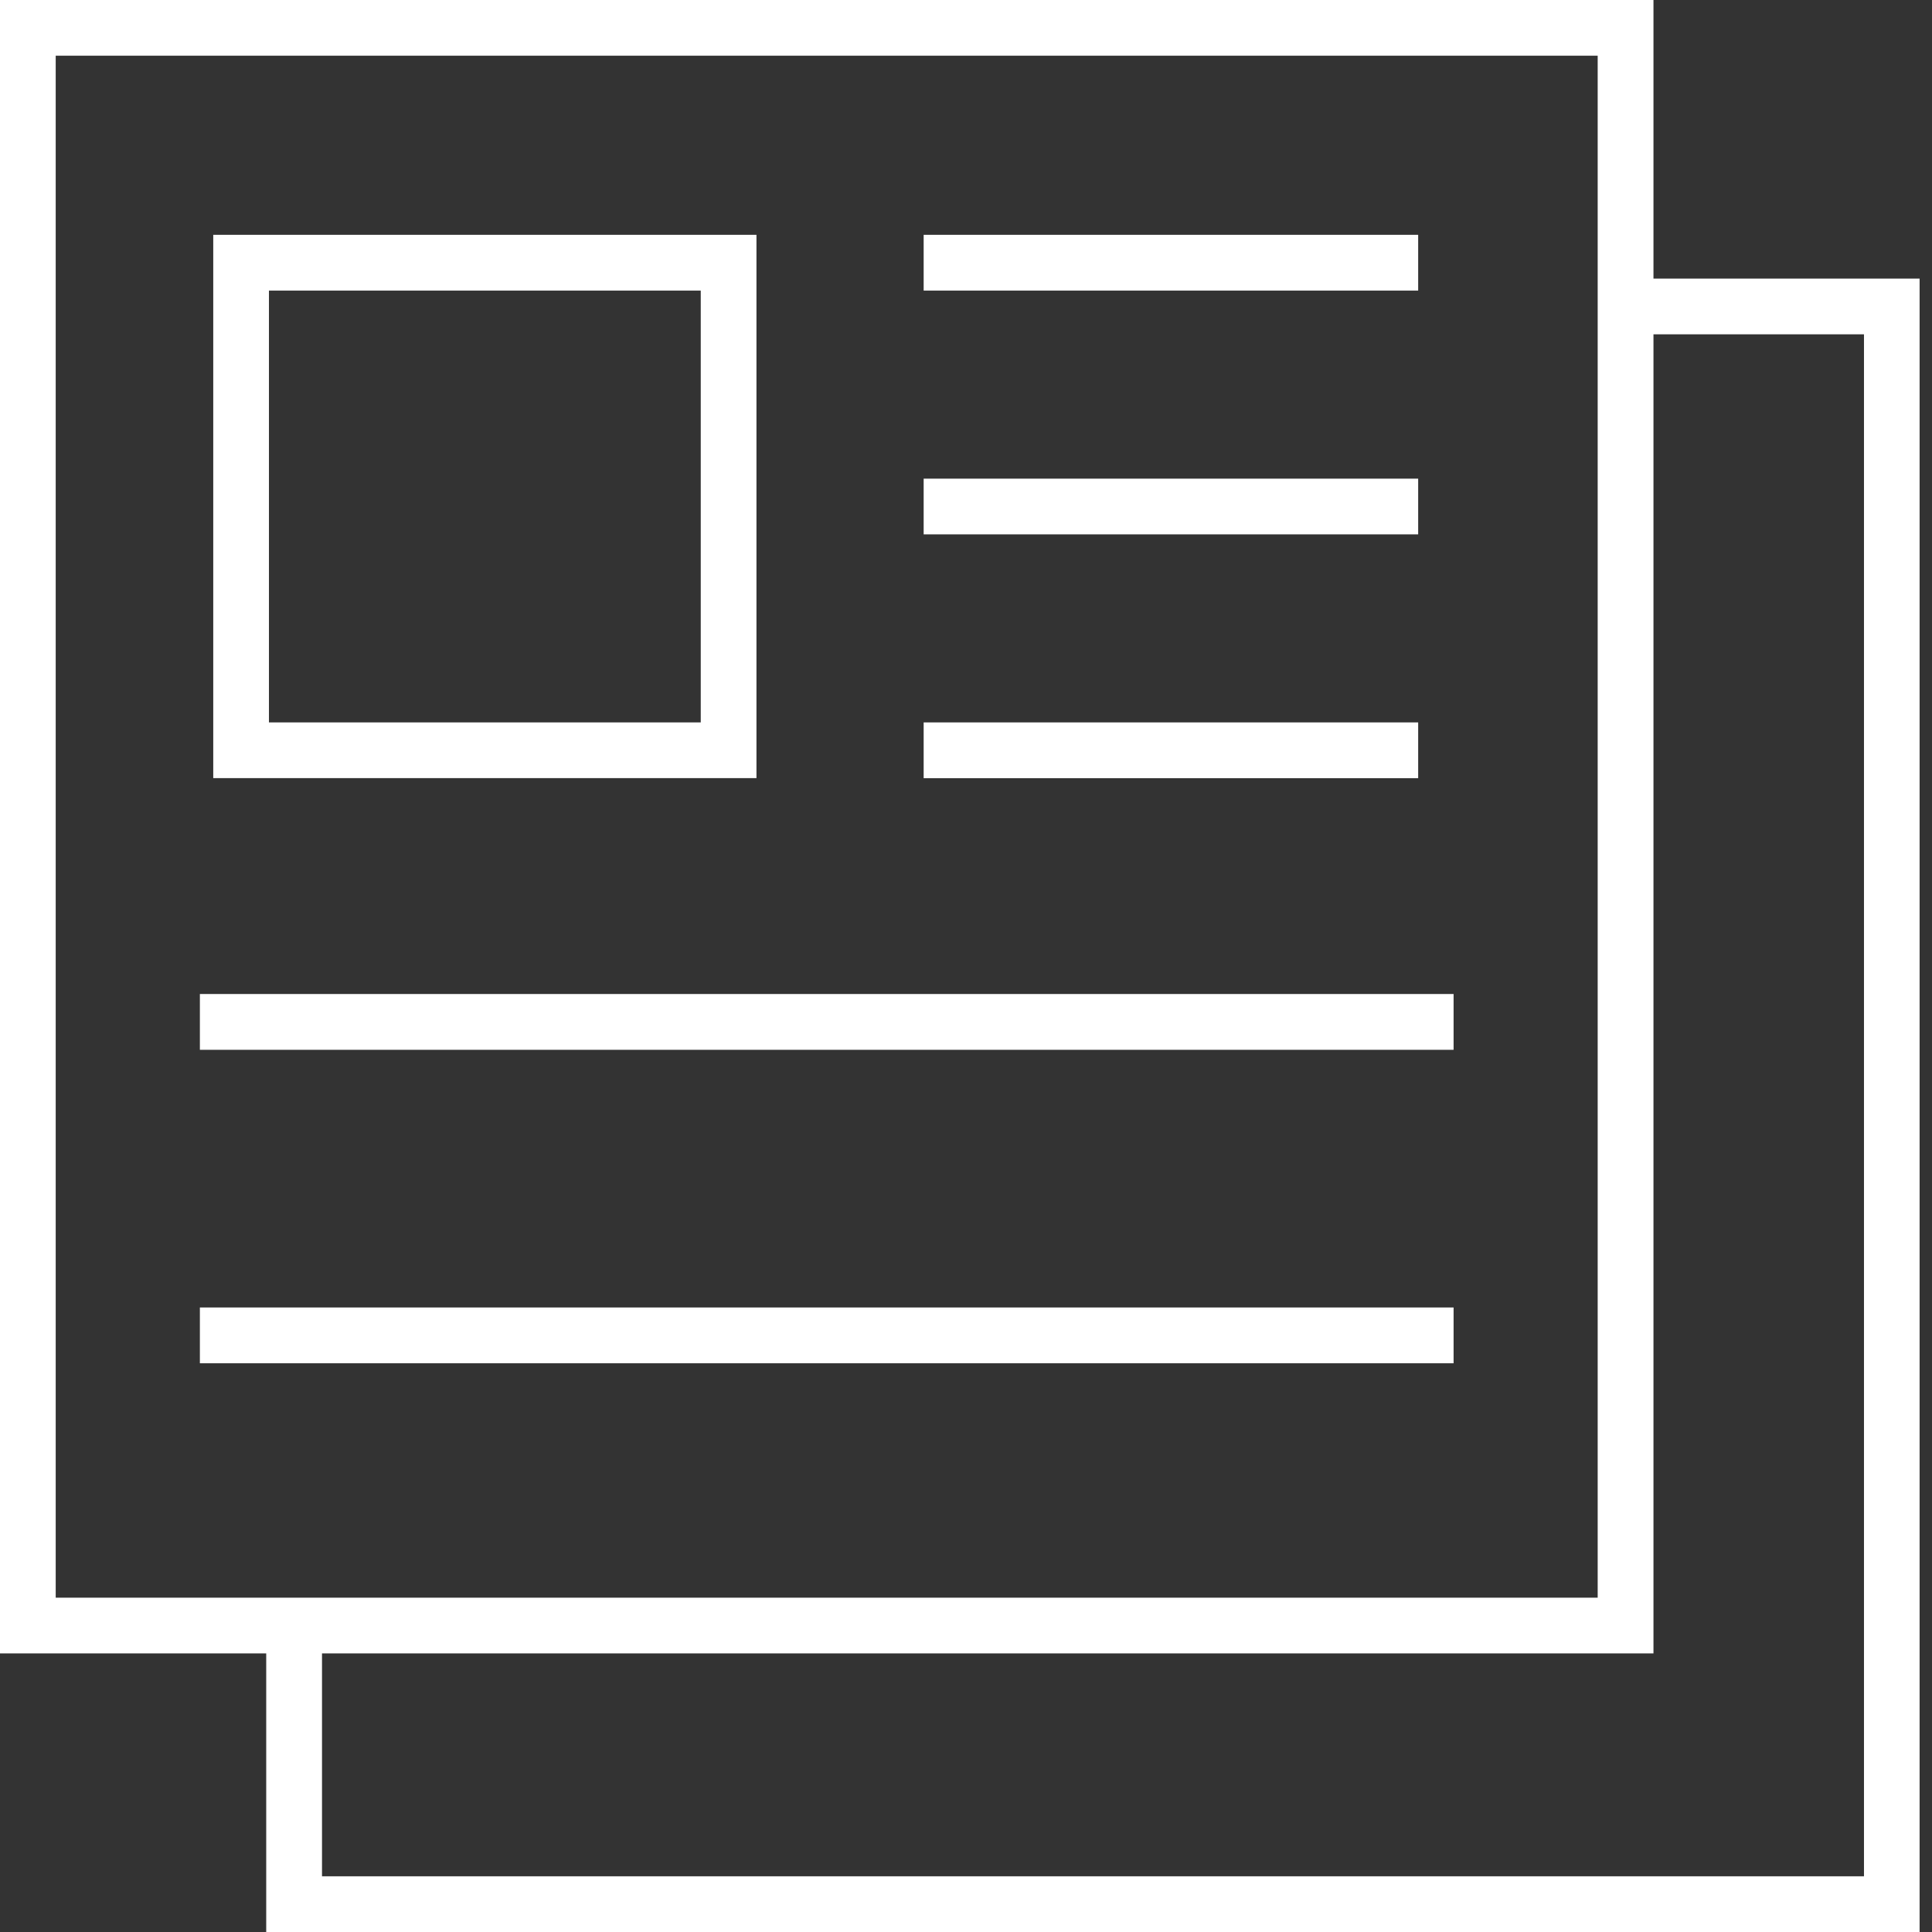 <svg width="24" height="24" viewBox="0 0 24 24" fill="none" xmlns="http://www.w3.org/2000/svg">
<rect x="0" y="0" width="24" height="24" fill="#333333" stroke="none"/>
<path d="M20.54 3.461V0H0V20.539H3.307V24H23.846V3.461H20.54ZM0.692 0.692H19.847V19.847H0.692V0.692ZM23.155 23.308H4V20.539H20.54V4.153H23.155V23.308Z" fill="white"/>
<path d="M9.397 2.917H2.649V9.666H9.397V2.917ZM8.705 8.974H3.341V3.61H8.705V8.974Z" fill="white"/>
<path d="M18.057 12.348H2.483V13.041H18.057V12.348Z" fill="white"/>
<path d="M18.057 16.242H2.483V16.935H18.057V16.242Z" fill="white"/>
<path d="M17.617 2.917H11.474V3.61H17.617V2.917Z" fill="white"/>
<path d="M17.617 5.946H11.474V6.638H17.617V5.946Z" fill="white"/>
<path d="M17.617 8.974H11.474V9.667H17.617V8.974Z" fill="white"/>
</svg>
